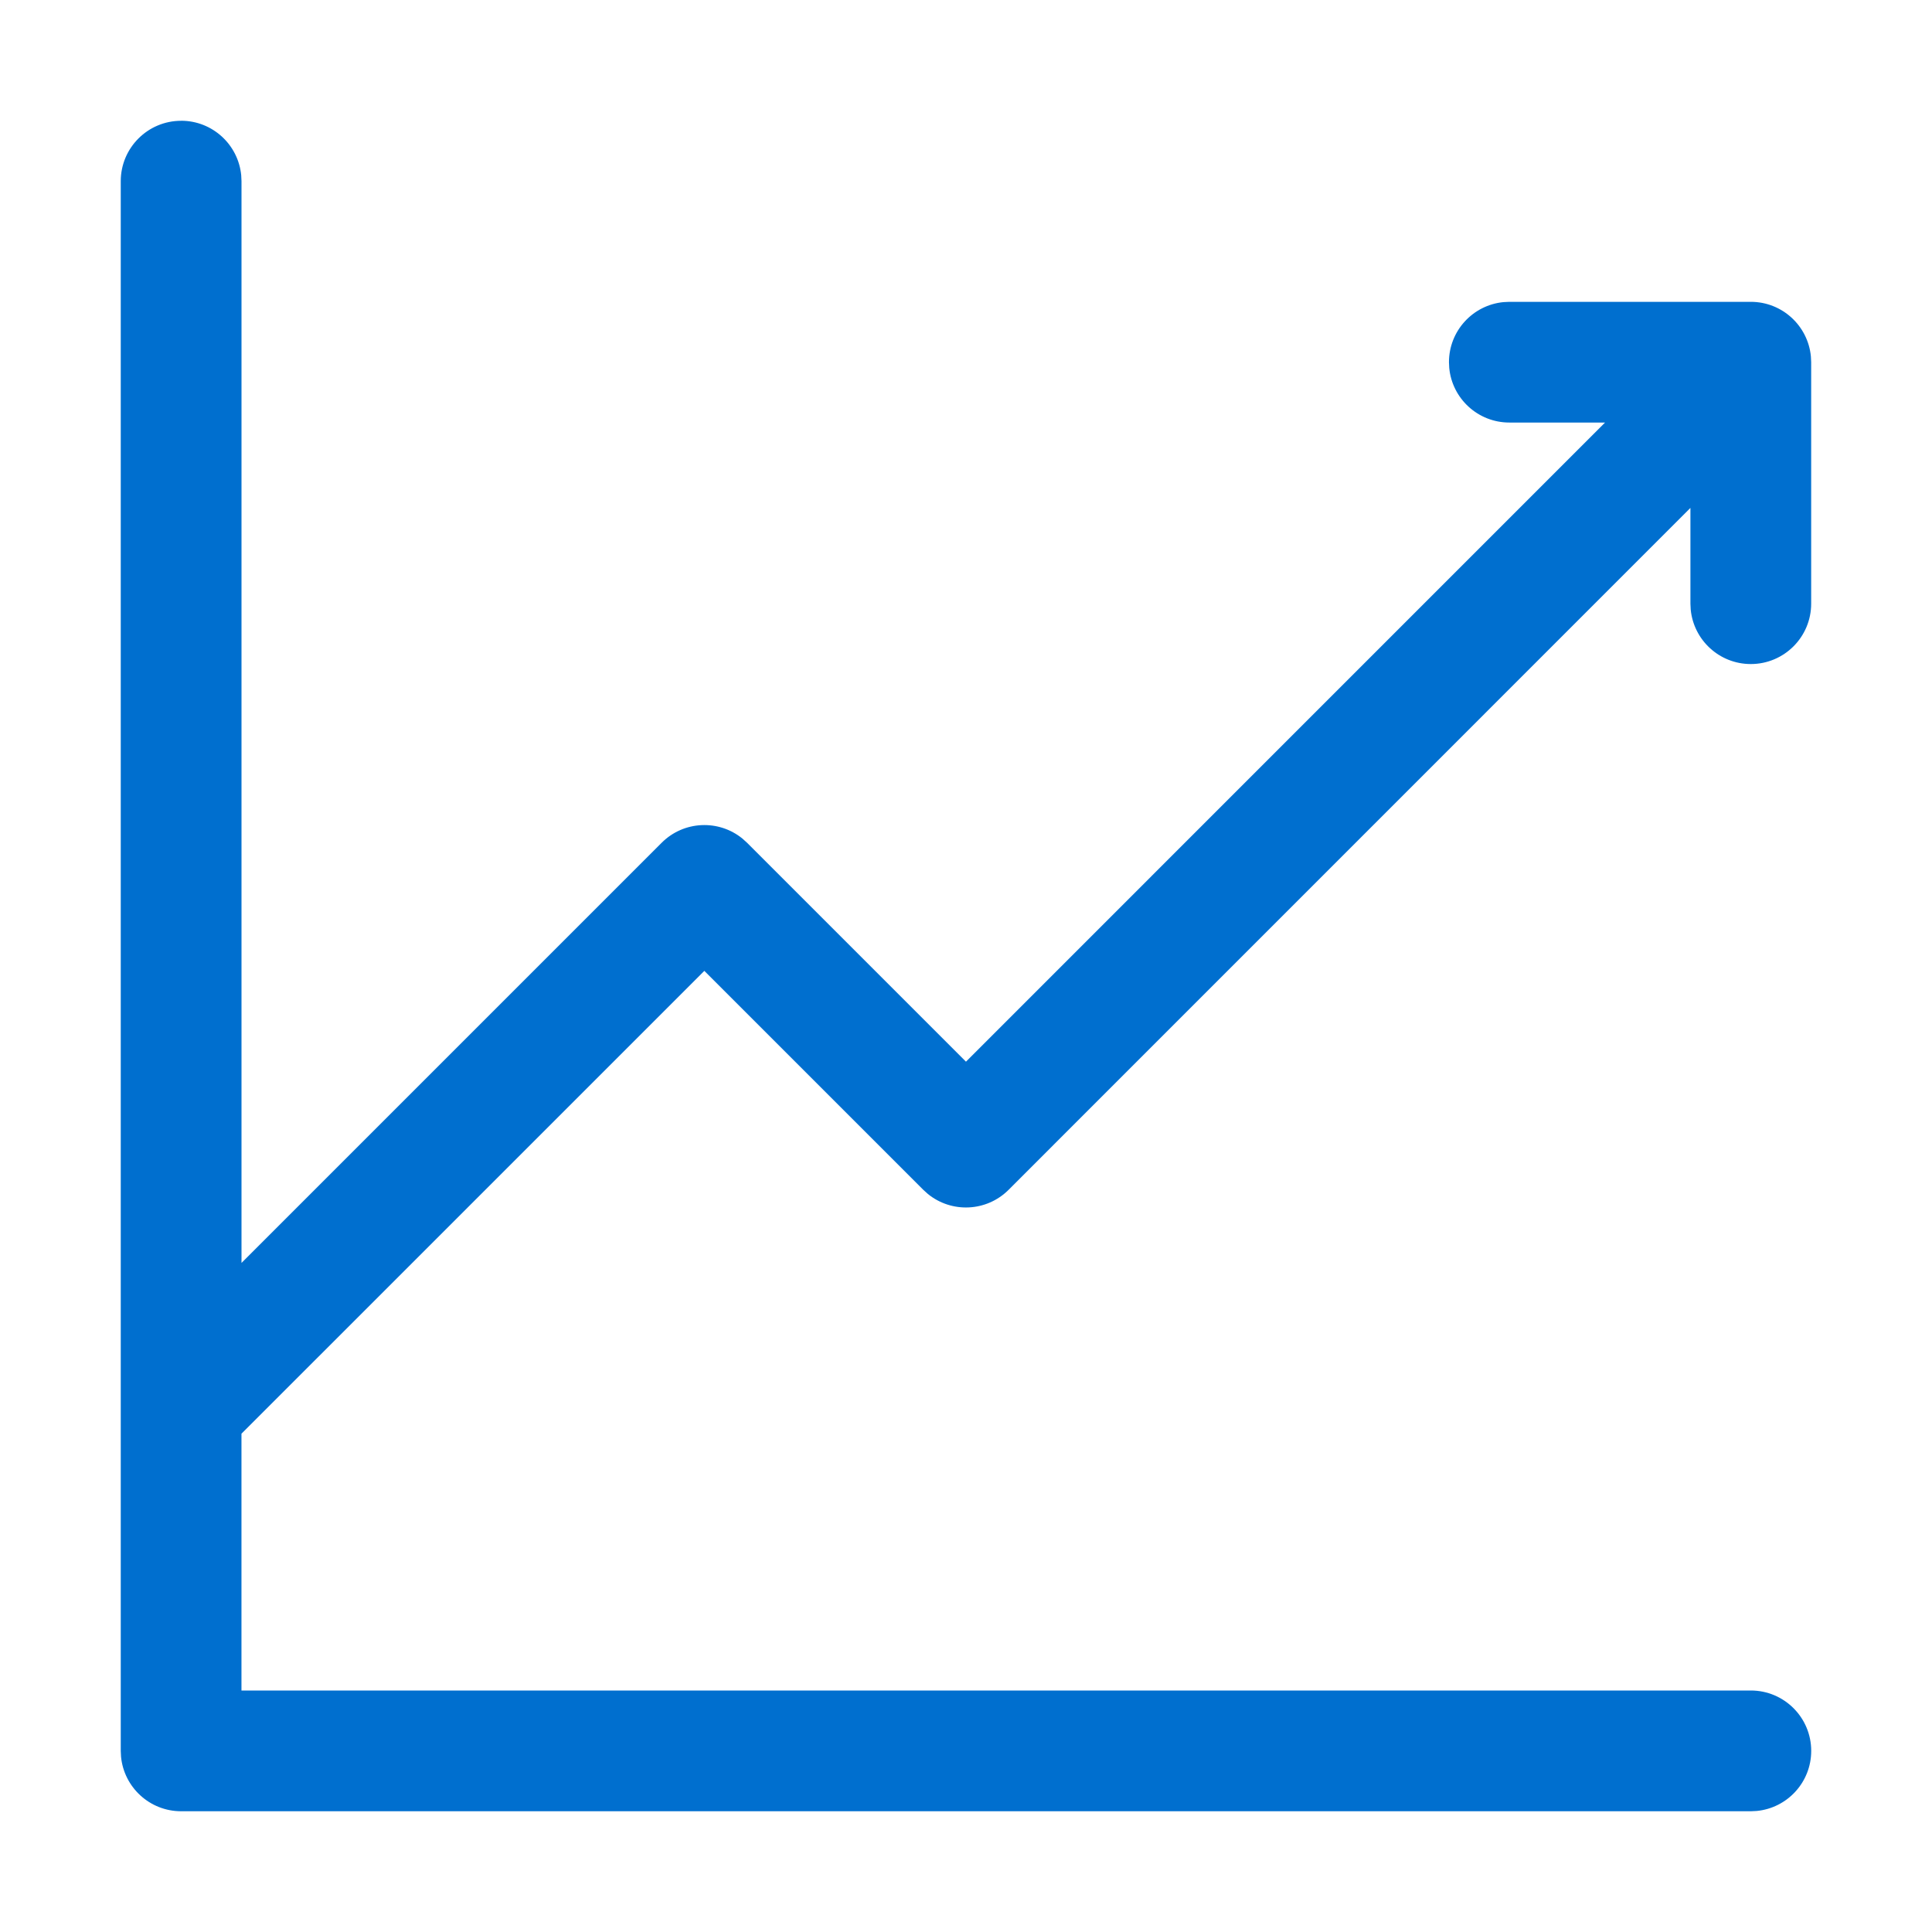 <?xml version="1.0" encoding="UTF-8"?>
<svg width="38" height="38" viewBox="0 0 48 48" xmlns="http://www.w3.org/2000/svg">
<path d="m4.5 3c0.78 0 1.42 0.595 1.493 1.355l0.007 0.144v26.878l10.439-10.439c0.549-0.549 1.418-0.584 2.007-0.103l0.114 0.103 5.439 5.439 15.878-15.879h-2.378c-0.78 0-1.42-0.595-1.493-1.355l-0.007-0.144c0-0.78 0.595-1.42 1.355-1.493l0.144-0.007h6c0.78 0 1.42 0.595 1.493 1.355l0.007 0.144v6c0 0.828-0.672 1.5-1.5 1.5-0.78 0-1.42-0.595-1.493-1.355l-0.007-0.144v-2.38l-16.939 16.941c-0.549 0.549-1.418 0.584-2.007 0.103l-0.114-0.103-5.439-5.439-11.5 11.499v6.38h37.5c0.828 0 1.5 0.672 1.5 1.5 0 0.78-0.595 1.42-1.355 1.493l-0.144 0.007h-39c-0.78 0-1.42-0.595-1.493-1.355l-0.007-0.144v-39c0-0.828 0.672-1.5 1.5-1.5z" fill="#006FCF"/>
</svg>
